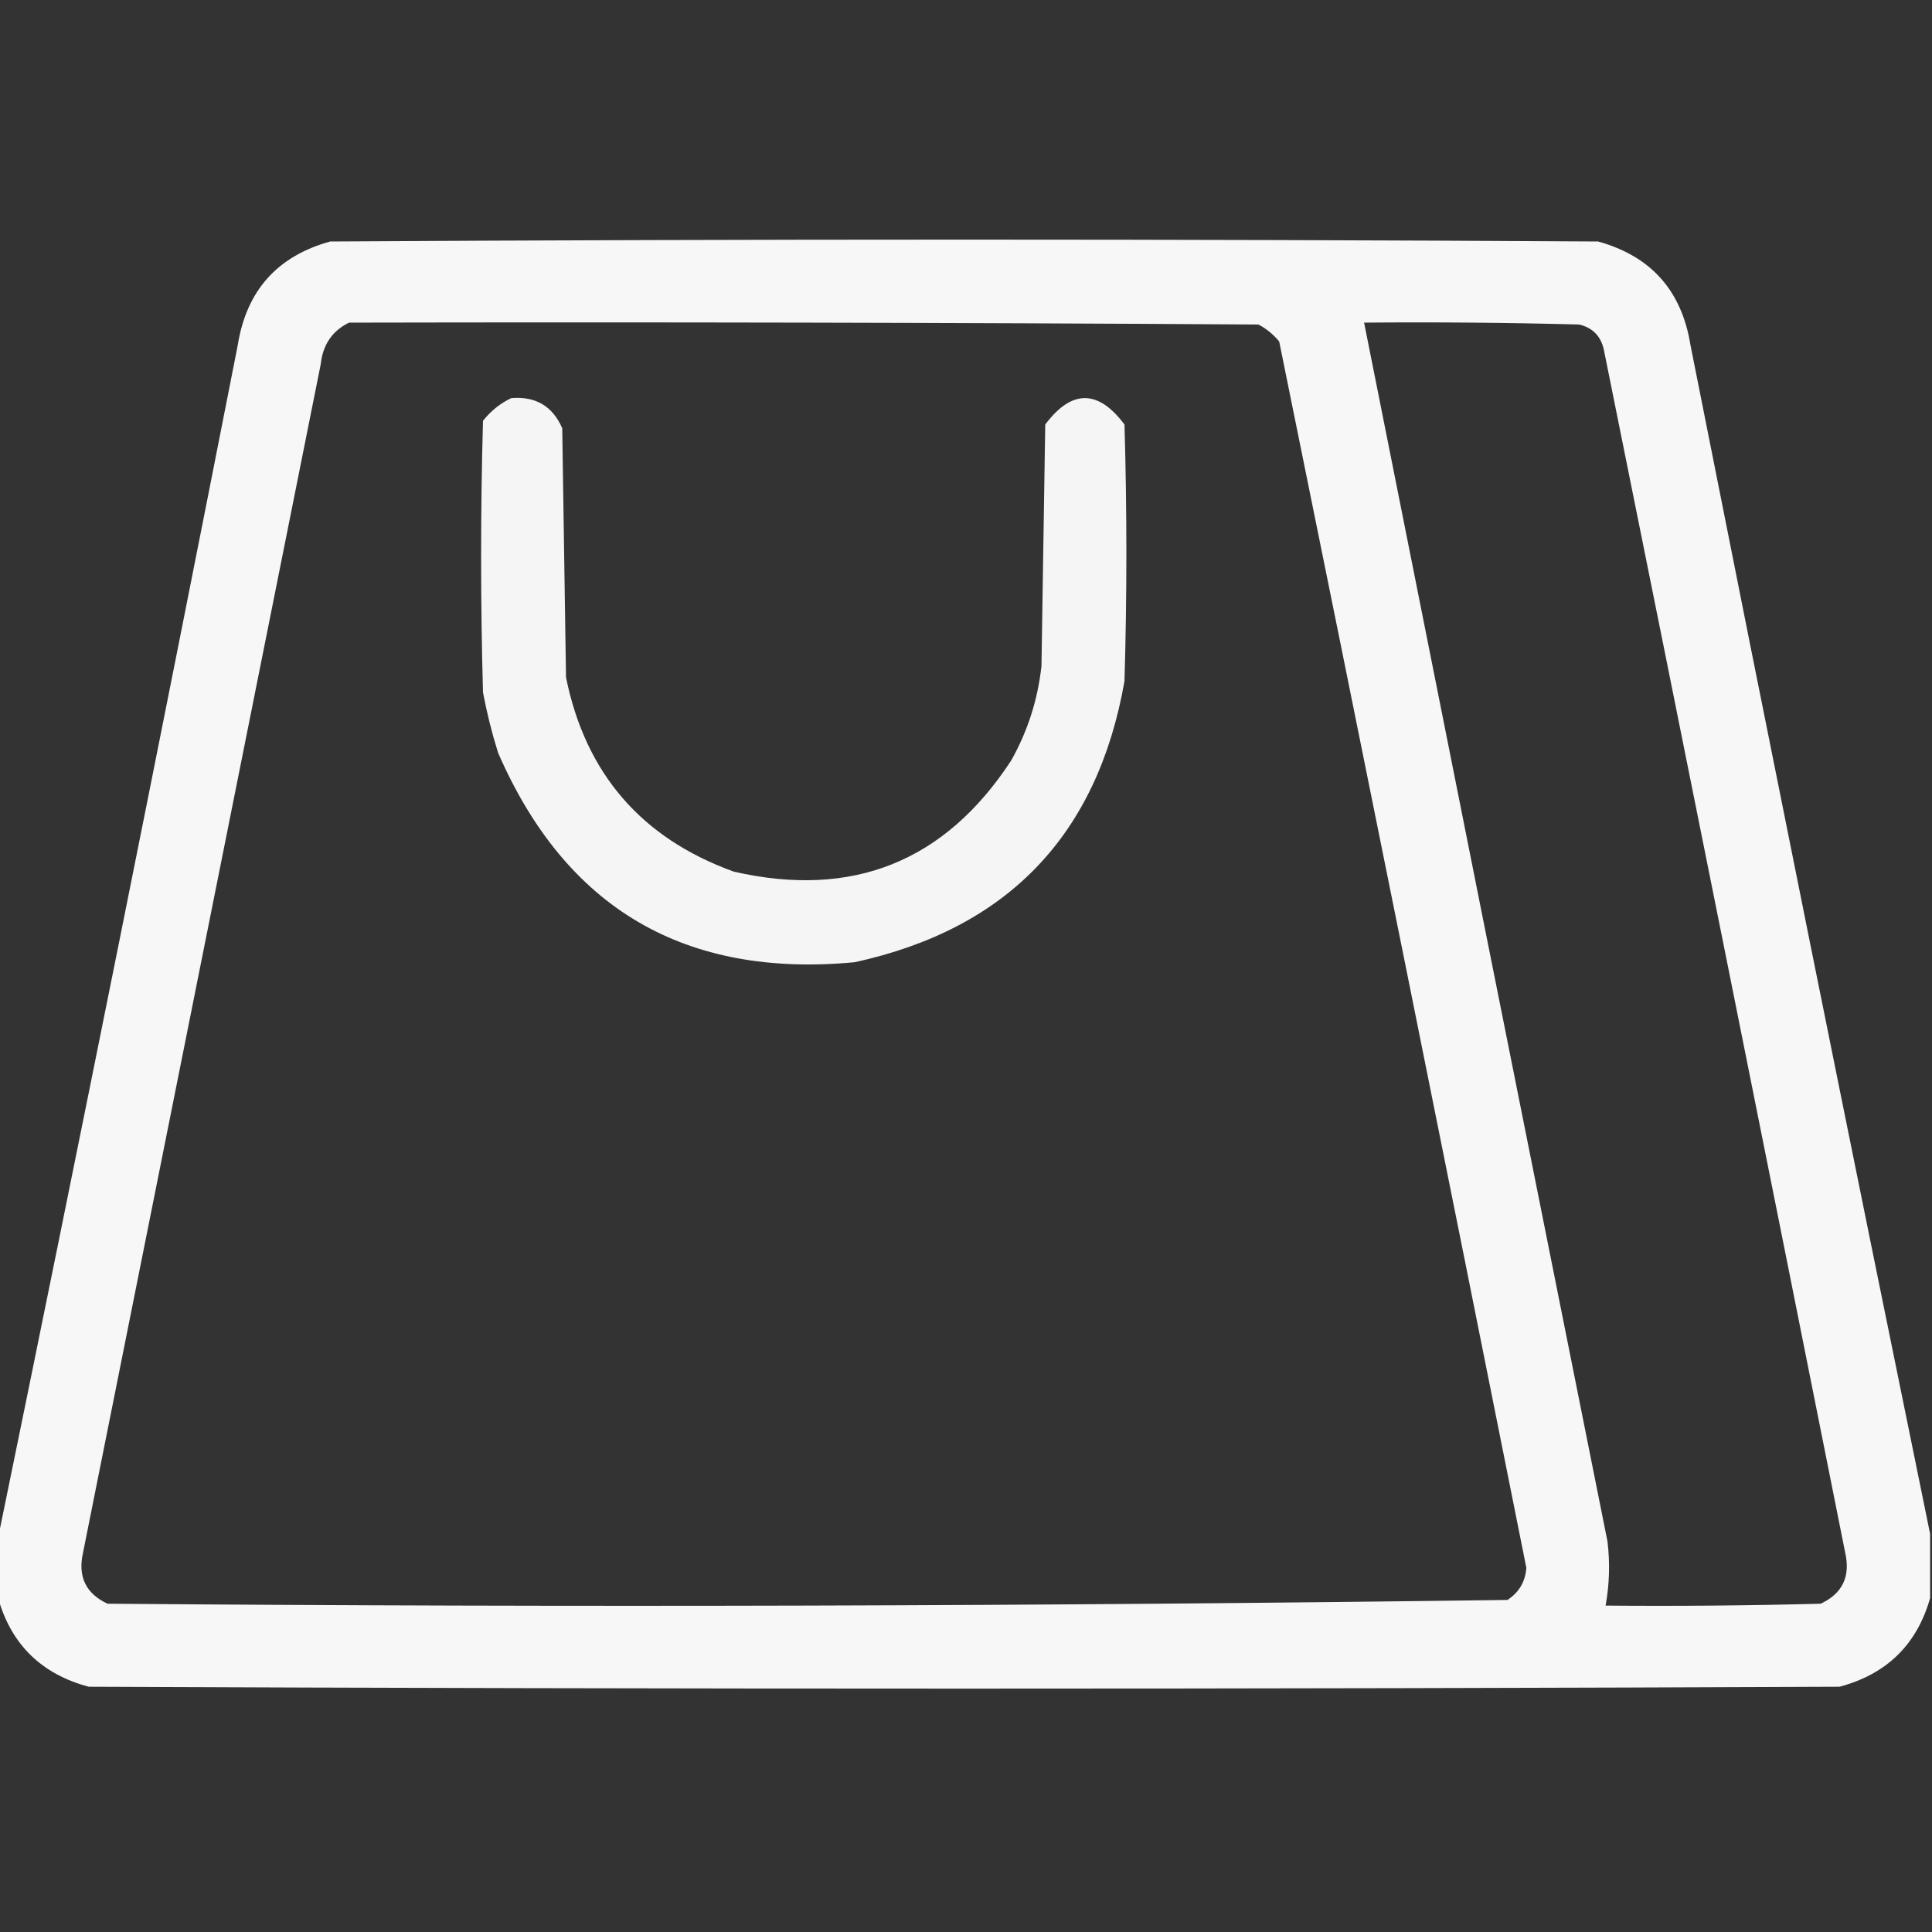 <svg xmlns="http://www.w3.org/2000/svg" xmlns:xlink="http://www.w3.org/1999/xlink" width="512px" height="512px" style="shape-rendering:geometricPrecision; text-rendering:geometricPrecision; image-rendering:optimizeQuality; fill-rule:evenodd; clip-rule:evenodd"><rect width="100%" height="100%" fill="#333333" stroke="none"/><g><path style="opacity:0.958" fill="#fefffe" d="M 511.5,406.5 C 511.5,412.167 511.5,417.833 511.5,423.5C 508.015,435.818 500.015,443.651 487.5,447C 332.833,447.667 178.167,447.667 23.5,447C 10.985,443.651 2.985,435.818 -0.5,423.5C -0.5,418.167 -0.5,412.833 -0.5,407.5C 21.089,302.387 42.256,197.054 63,91.5C 65.3,77.045 73.466,67.879 87.5,64C 199.5,63.333 311.5,63.333 423.5,64C 437.534,67.879 445.7,77.045 448,91.5C 468.872,196.696 490.039,301.696 511.5,406.5 Z M 92.5,85.5 C 172.834,85.333 253.167,85.5 333.5,86C 335.624,87.122 337.457,88.622 339,90.5C 361.024,198.788 382.858,307.121 404.5,415.5C 404.226,419.157 402.56,421.99 399.5,424C 275.914,425.663 152.247,425.996 28.5,425C 22.743,422.318 20.576,417.818 22,411.5C 43,306.5 64,201.5 85,96.5C 85.561,91.34 88.061,87.673 92.5,85.5 Z M 361.5,85.5 C 380.503,85.333 399.503,85.5 418.5,86C 422,86.833 424.167,89 425,92.5C 446.461,198.806 467.795,305.139 489,411.5C 490.424,417.818 488.257,422.318 482.5,425C 463.503,425.5 444.503,425.667 425.5,425.5C 426.521,419.87 426.687,414.204 426,408.5C 404.433,300.833 382.933,193.166 361.5,85.5 Z"></path></g><g><path style="opacity:0.952" fill="#fefffe" d="M 135.5,105.5 C 141.957,104.975 146.457,107.642 149,113.5C 149.333,135.5 149.667,157.5 150,179.5C 155.163,204.998 169.996,222.165 194.5,231C 225.955,238.181 250.455,228.347 268,201.5C 272.362,193.72 275.029,185.387 276,176.5C 276.333,155.167 276.667,133.833 277,112.5C 284,103.167 291,103.167 298,112.5C 298.667,135.167 298.667,157.833 298,180.5C 290.853,221.314 267.019,246.148 226.5,255C 181.45,259.235 149.95,240.735 132,199.5C 130.353,194.246 129.02,188.913 128,183.5C 127.333,159.5 127.333,135.5 128,111.5C 130.134,108.847 132.634,106.847 135.5,105.5 Z"></path></g></svg>